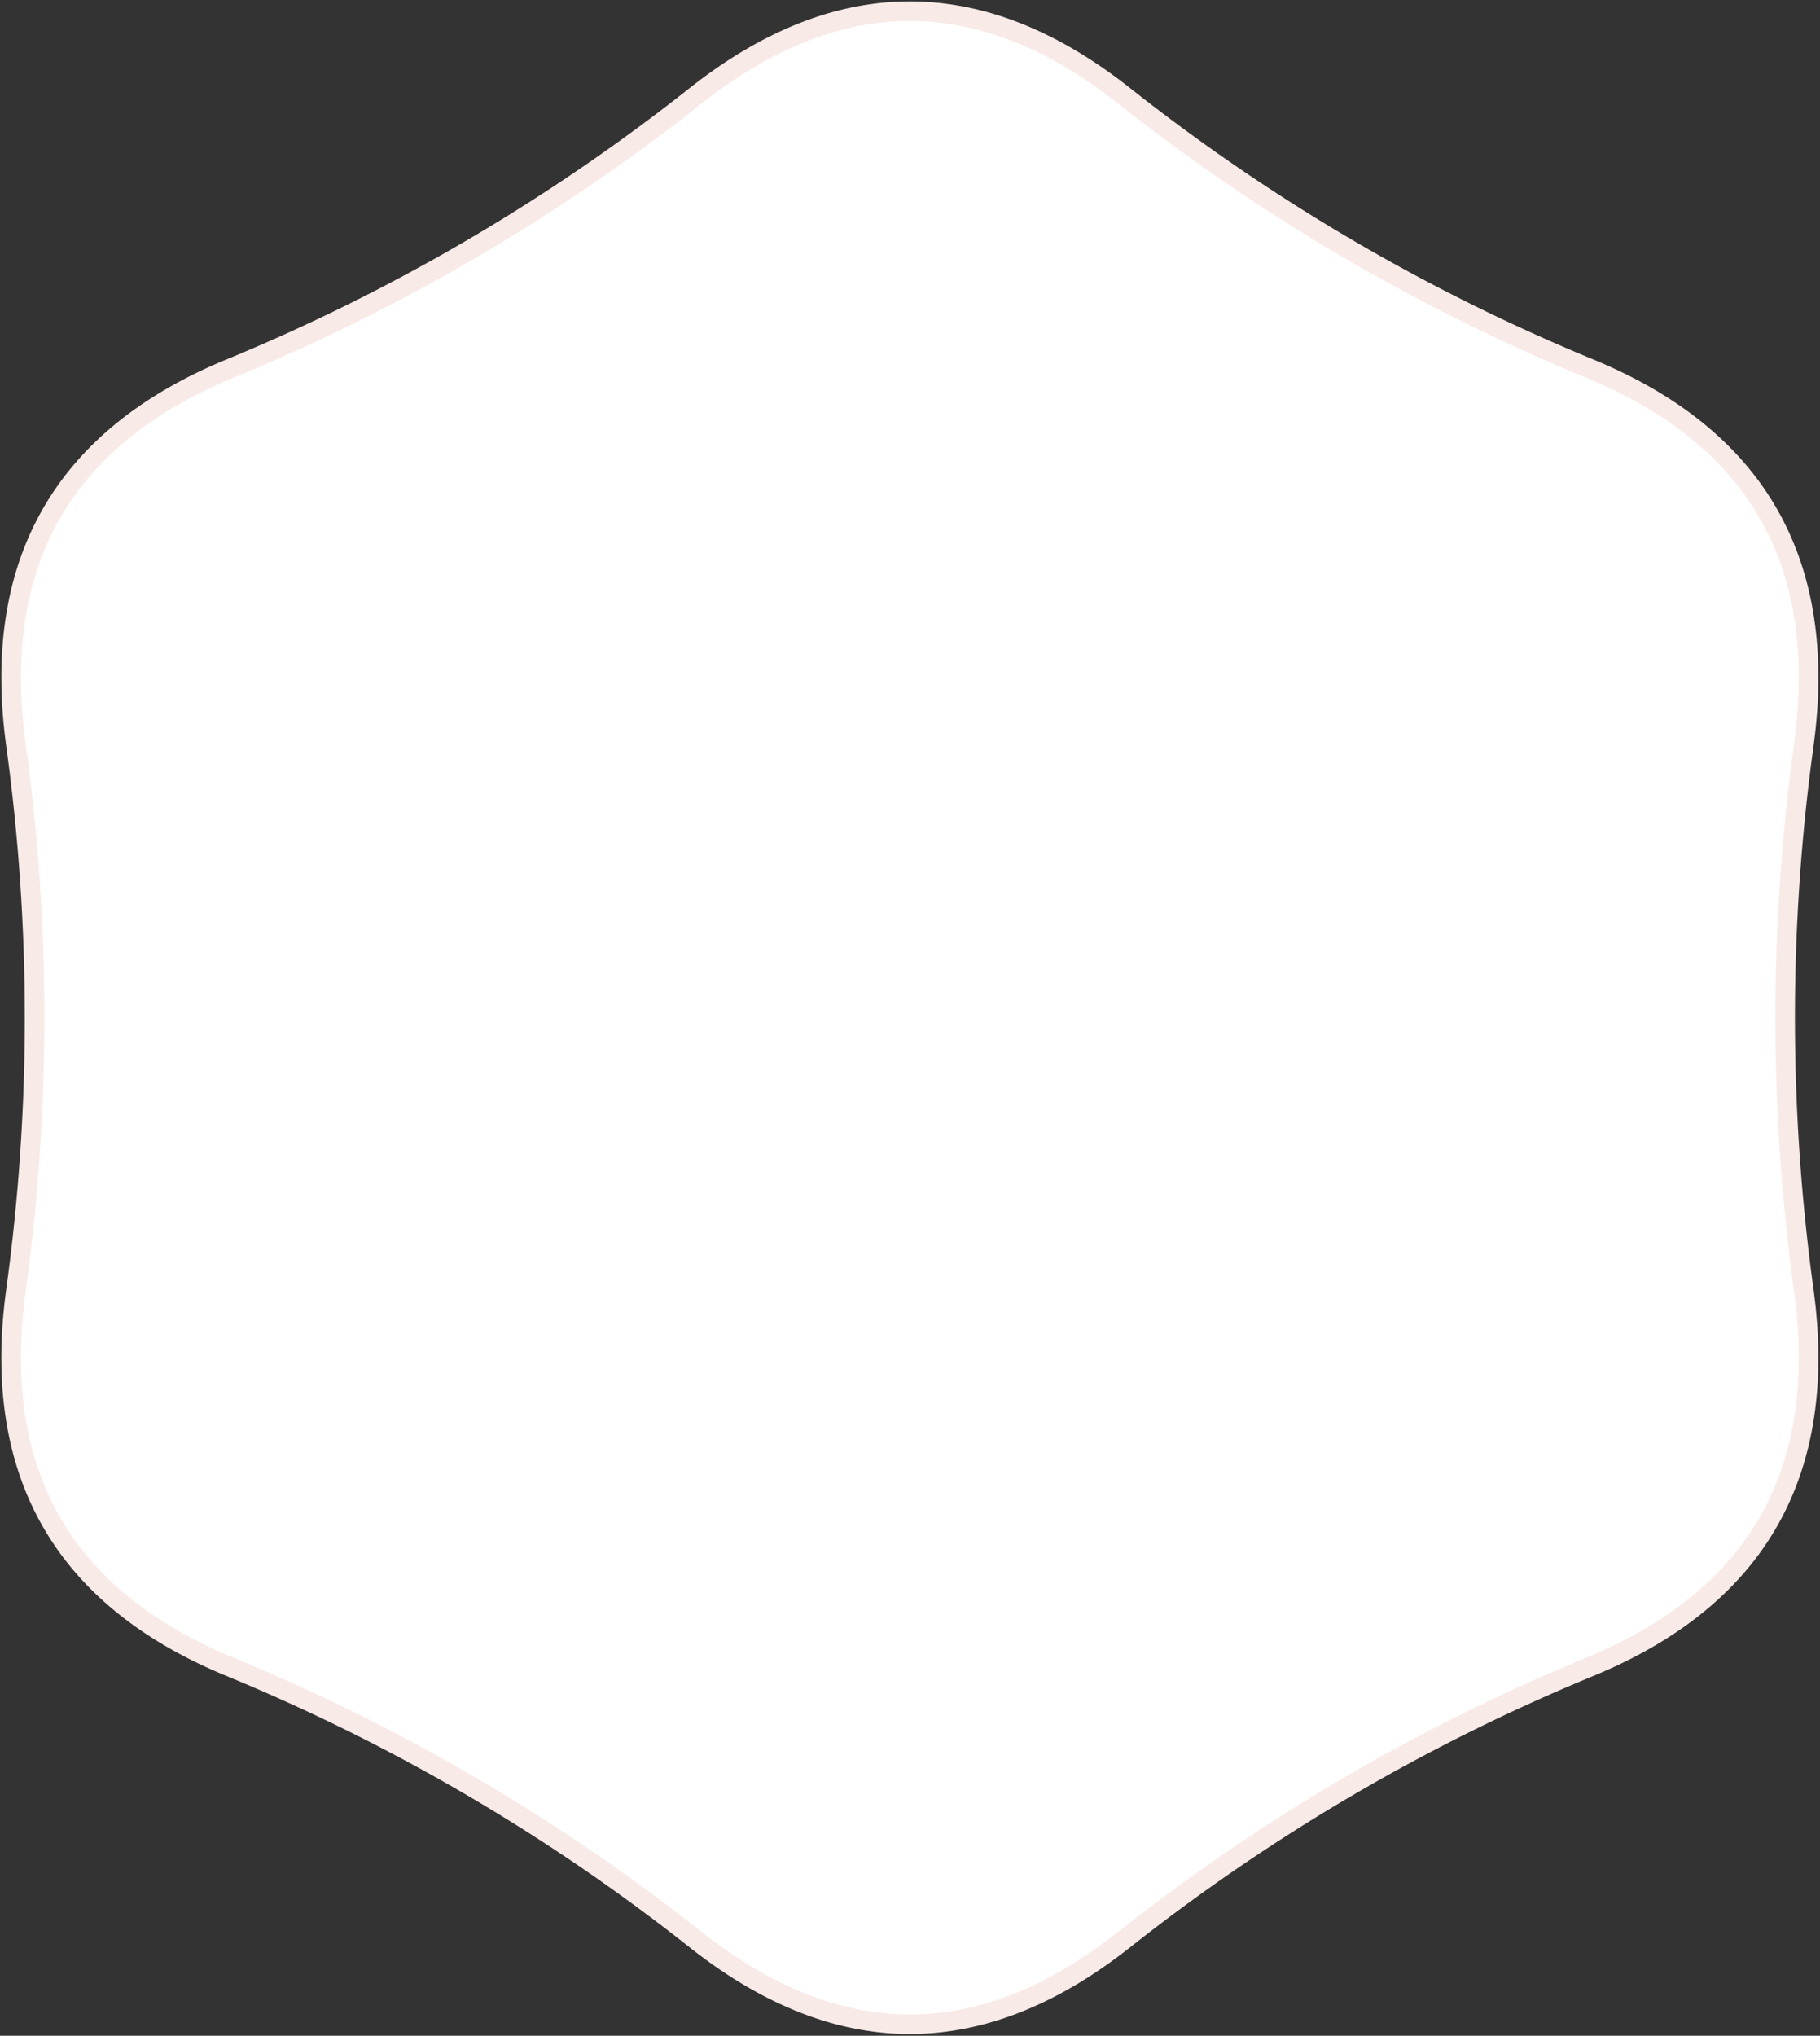 <svg xmlns="http://www.w3.org/2000/svg" width="93" height="104" viewBox="0 0 93 104">
  <rect x="0" y="0" width="93" height="104" fill="#333333" stroke="none"/>
  <defs>
    <style>
      .cls-1 {
        fill: #fff;
        stroke: #f8eae7;
        stroke-linejoin: round;
        stroke-width: 1px;
        fill-rule: evenodd;
      }
    </style>
  </defs>
  <path id="Shape_11_copy_2" data-name="Shape 11 copy 2" class="cls-1" d="M35.549,99.09A99.274,99.274,0,0,0,11.759,85.155Q-1.089,79.86.815,65.925a102.5,102.5,0,0,0,0-27.869q-1.9-13.934,10.944-19.23A99.261,99.261,0,0,0,35.549,4.892q10.944-8.639,21.888,0A99.263,99.263,0,0,0,81.228,18.827q12.847,5.3,10.944,19.23a102.5,102.5,0,0,0,0,27.869q1.9,13.935-10.944,19.23A99.276,99.276,0,0,0,57.437,99.09Q46.493,107.73,35.549,99.09Z"/>
</svg>
